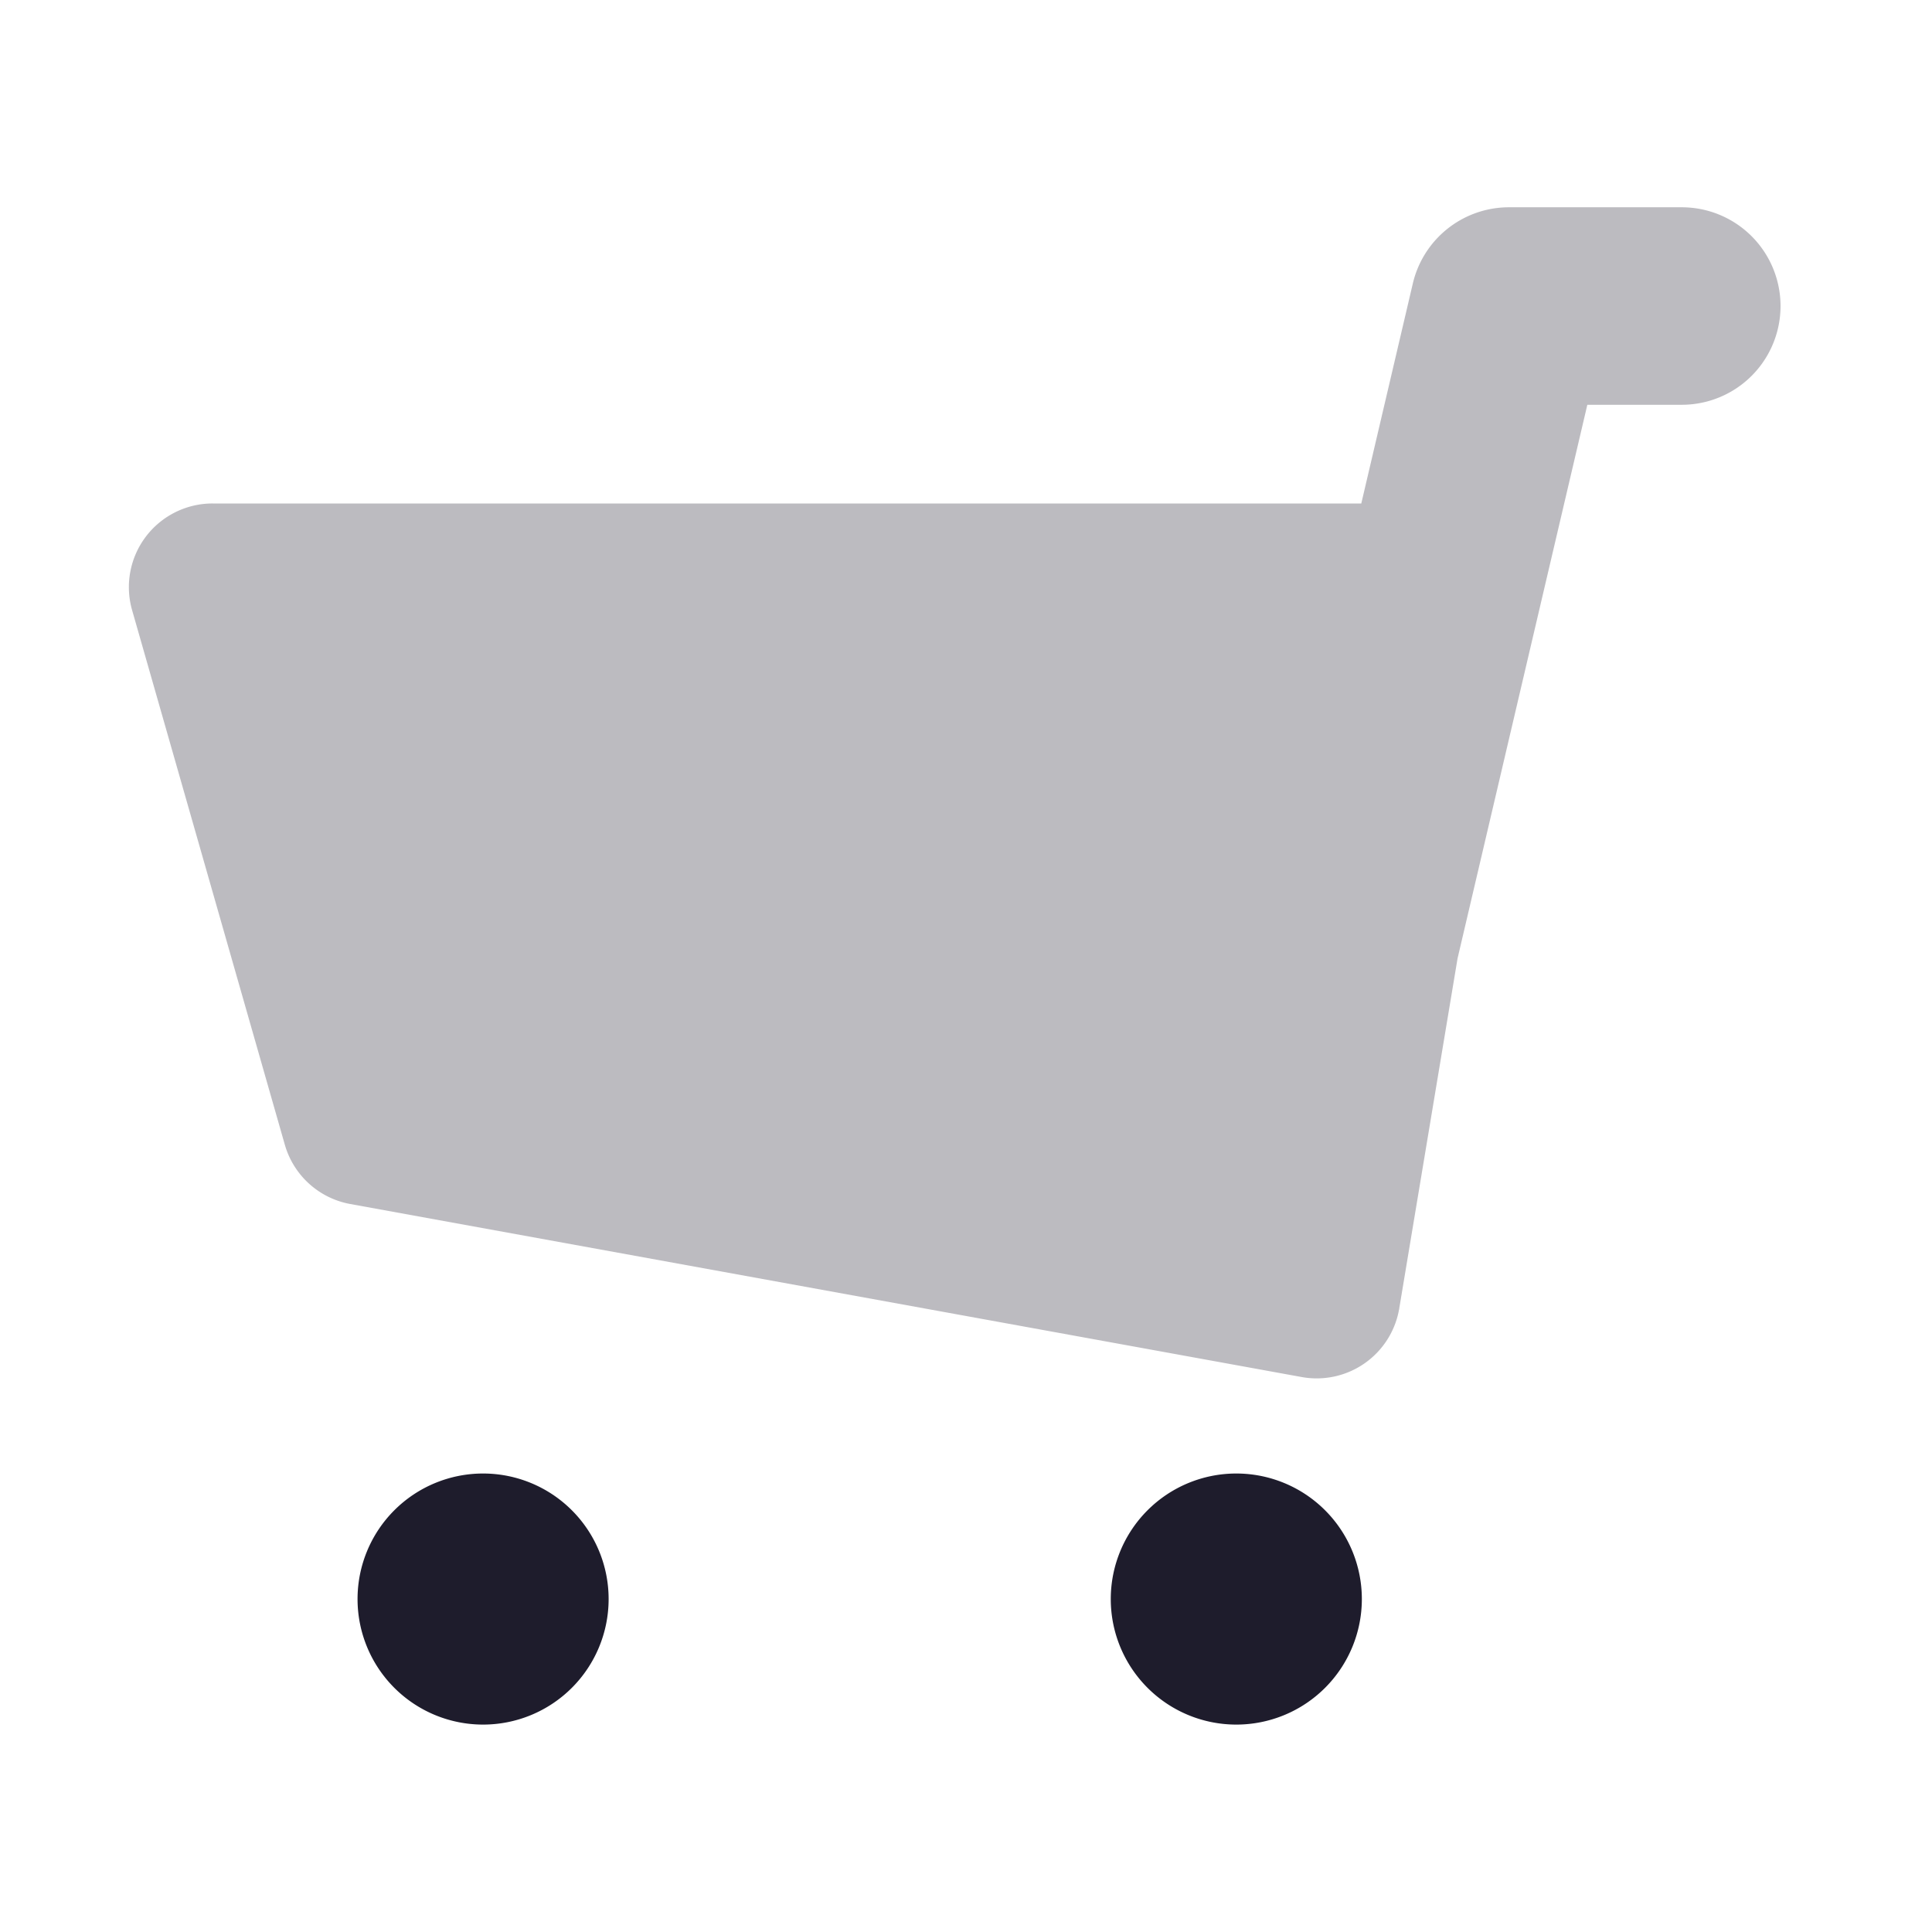 <svg xmlns="http://www.w3.org/2000/svg" xmlns:xlink="http://www.w3.org/1999/xlink" width="45" height="45" viewBox="0 0 45 45">
  <defs>
    <clipPath id="clip-path">
      <rect width="45" height="45" transform="translate(503 1336)" fill="#fff" stroke="#707070" stroke-width="1"/>
    </clipPath>
  </defs>
  <g transform="translate(-503 -1336)" clip-path="url(#clip-path)">
    <g transform="translate(506 1340.83)">
      <path d="M143.673,155l-1.359,8.157c0,.01,0,.019-.005.028a1.949,1.949,0,0,1-2.266,1.569h0l-22.161-4.03a1.949,1.949,0,0,1-1.525-1.382l-3.557-12.45a1.949,1.949,0,0,1,1.874-2.485h26.756l1.2-5.122a2.3,2.3,0,0,1,2.24-1.777h4.025a2.3,2.3,0,1,1,0,4.6h-2.2Z" transform="translate(-112.723 -137.51)" fill="#1e1c2c" opacity="0.3"/>
      <path d="M227.774,763.978a2.924,2.924,0,1,1,2.924-2.924A2.924,2.924,0,0,1,227.774,763.978Zm17.544,0a2.924,2.924,0,1,1,2.924-2.924h0A2.924,2.924,0,0,1,245.318,763.978Z" transform="translate(-219.522 -728.639)" fill="#1e1c2c"/>
    </g>
  </g>
</svg>
